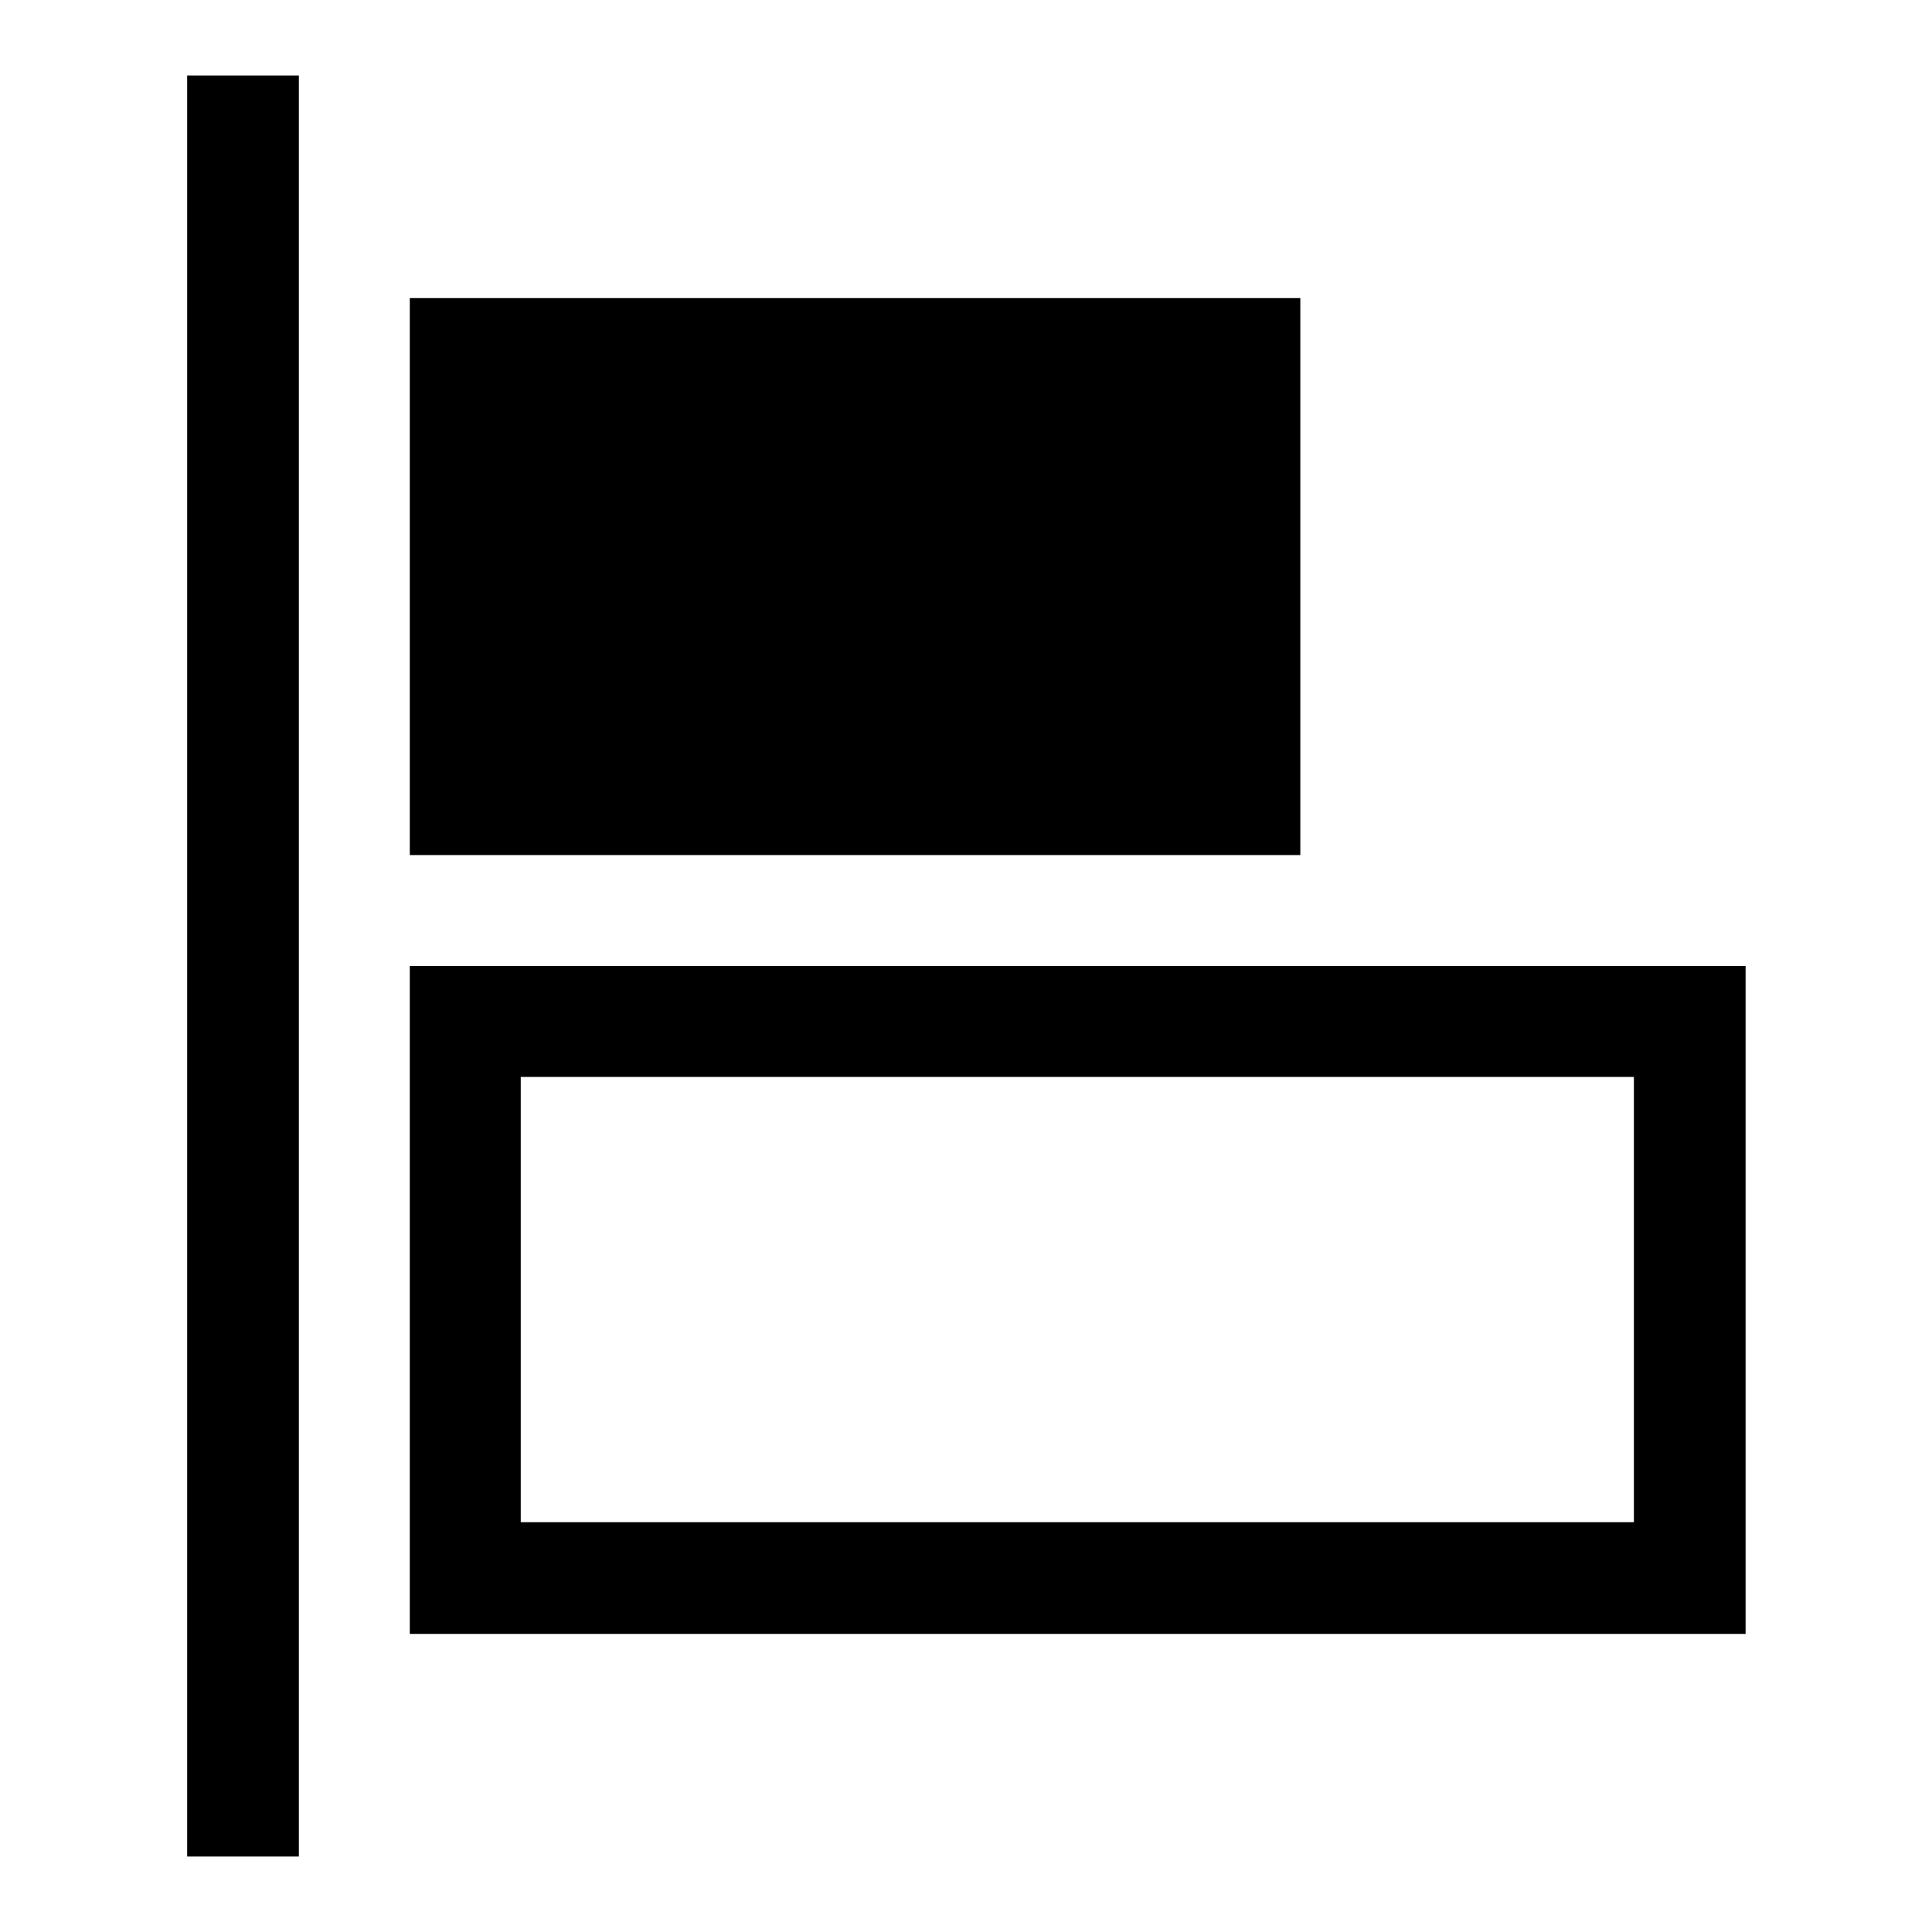 <?xml version="1.0" encoding="utf-8"?>
<!-- Svg Vector Icons : http://www.onlinewebfonts.com/icon -->
<!DOCTYPE svg PUBLIC "-//W3C//DTD SVG 1.1//EN" "http://www.w3.org/Graphics/SVG/1.1/DTD/svg11.dtd">
<svg version="1.1" xmlns="http://www.w3.org/2000/svg" xmlns:xlink="http://www.w3.org/1999/xlink" x="0px" y="0px" viewBox="0 0 256 256" enable-background="new 0 0 256 256" xml:space="preserve">
<g> <path fill="#000000" d="M24.8,10h14.8v236H24.8V10z M54.3,39.5h118v73.8h-118V39.5z M216.5,142.7v59H69v-59H216.5 M231.3,128h-177 v88.5h177V128L231.3,128z"/></g>
</svg>